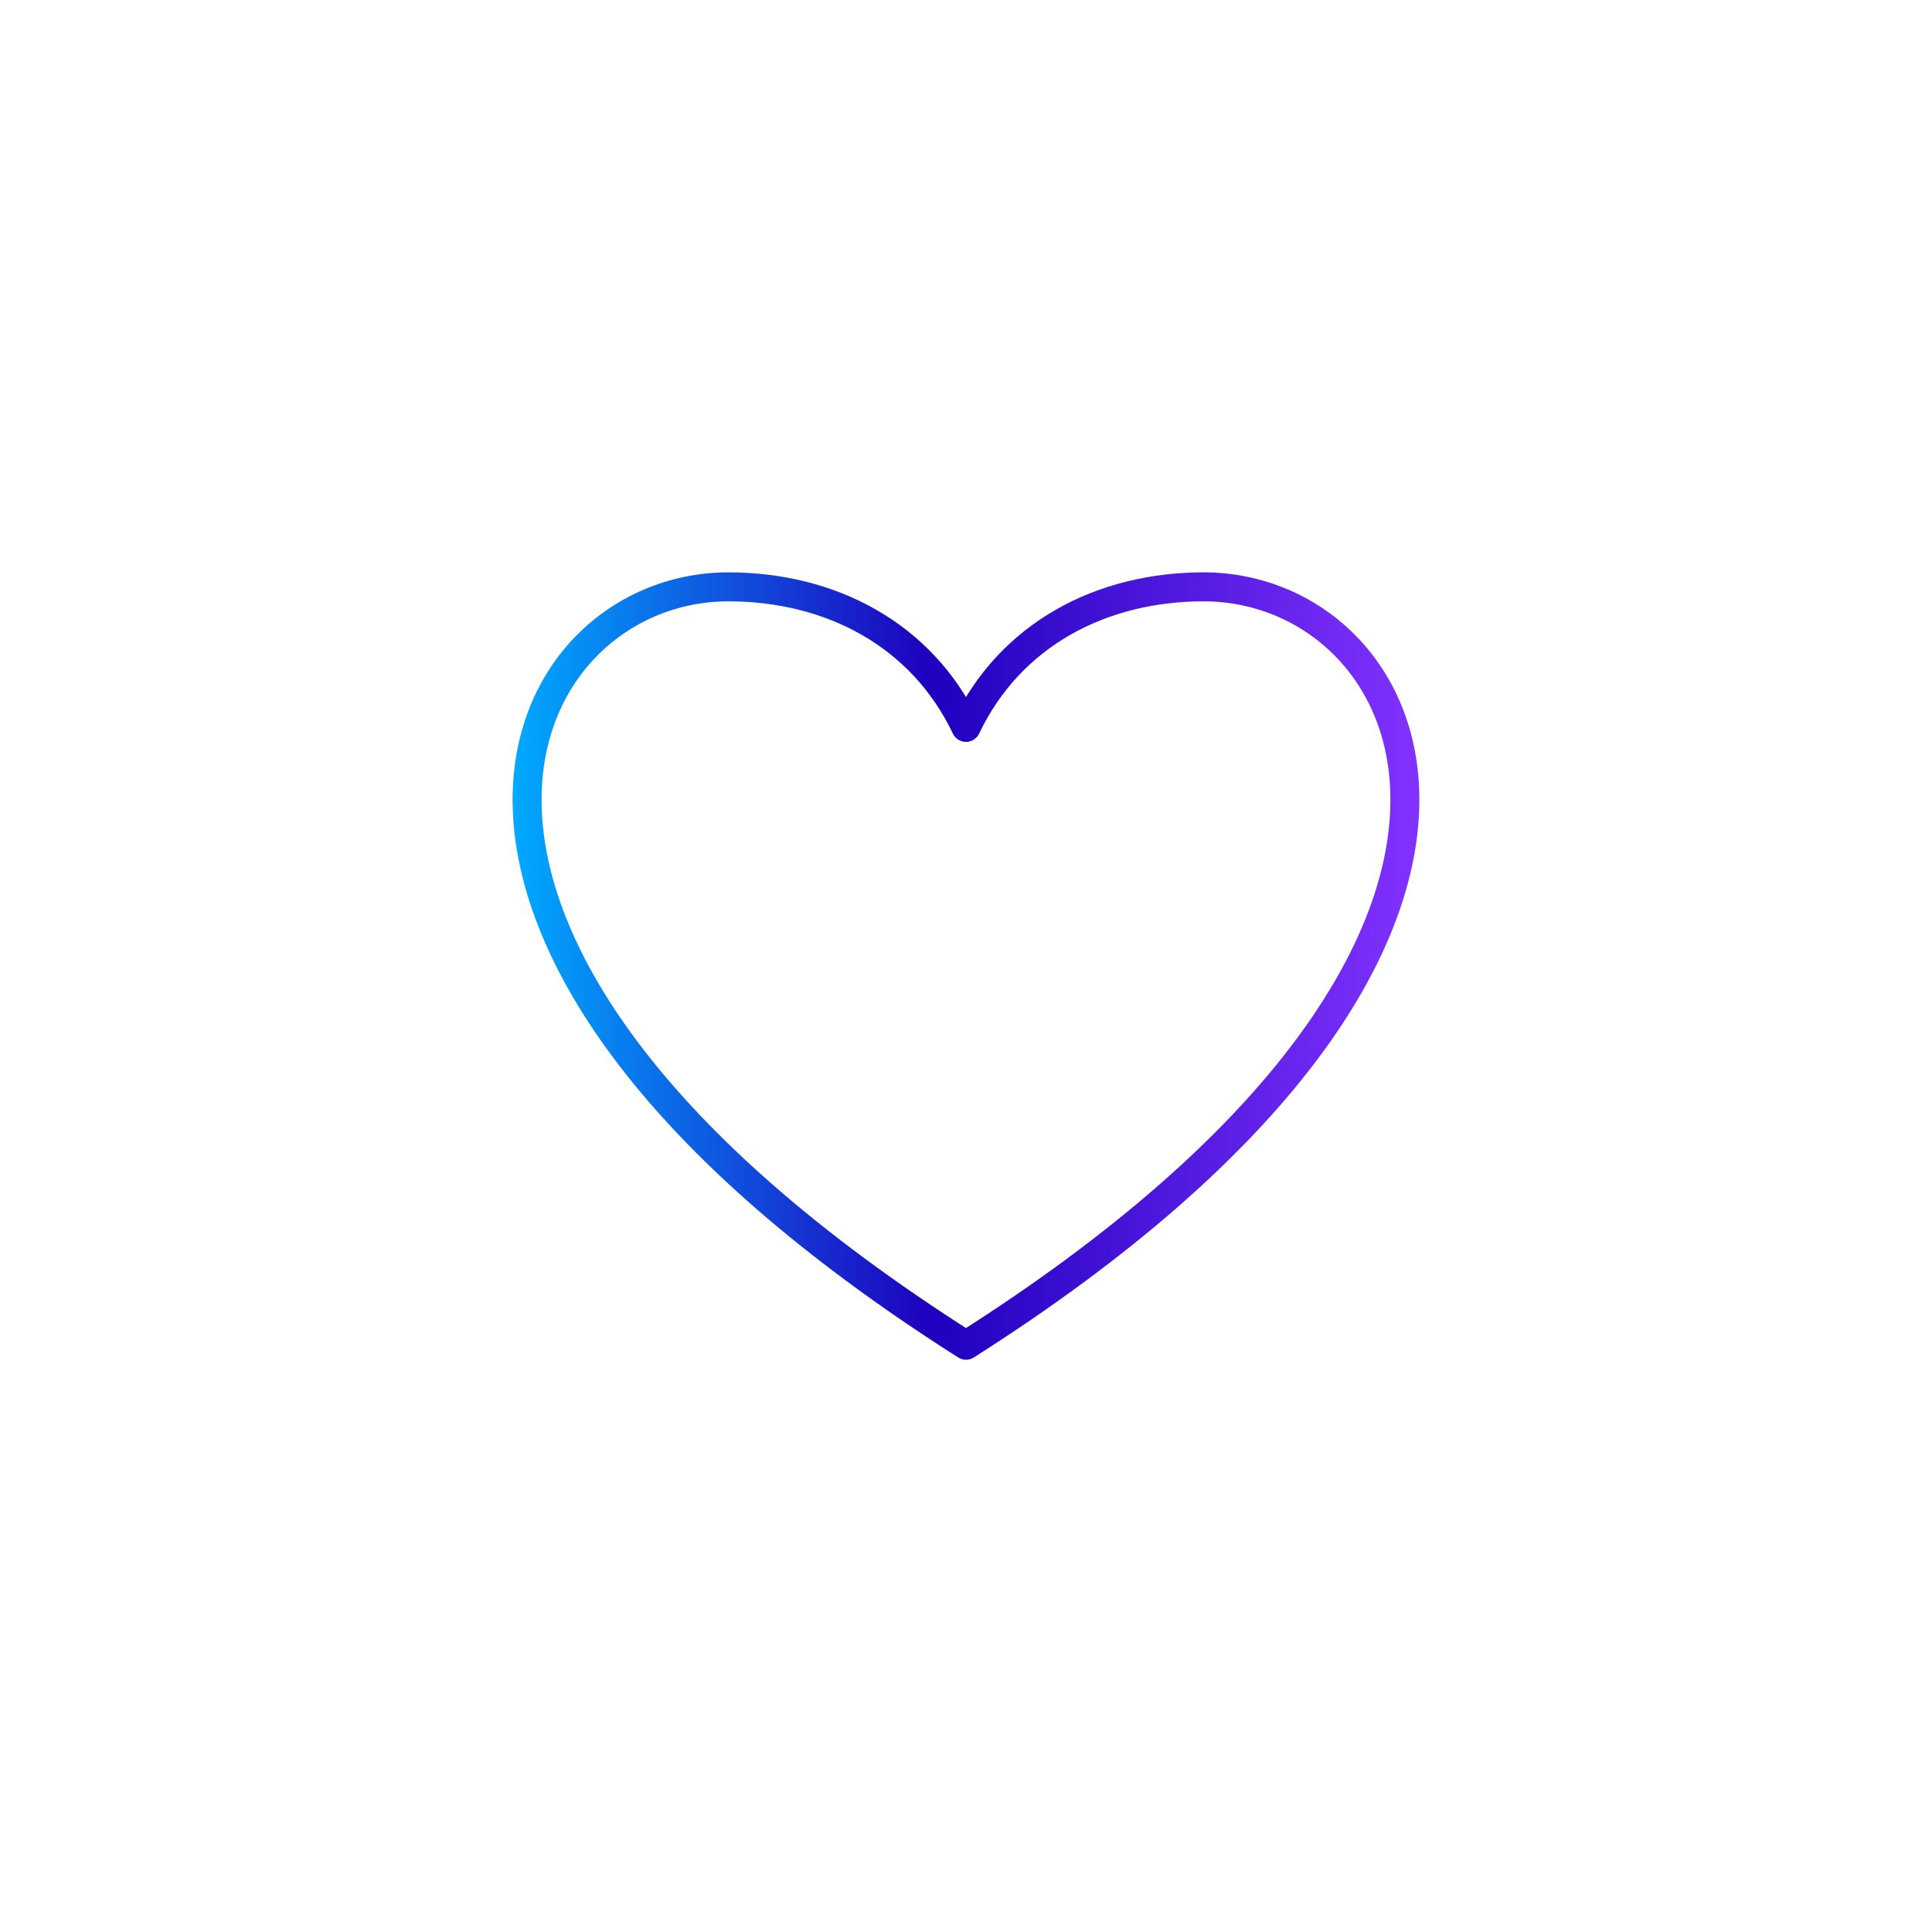 <?xml version="1.0" encoding="UTF-8"?><svg id="Layer_1" xmlns="http://www.w3.org/2000/svg" xmlns:xlink="http://www.w3.org/1999/xlink" viewBox="0 0 200 200"><defs><style>.cls-1{fill:none;stroke:url(#linear-gradient);stroke-linecap:round;stroke-linejoin:round;stroke-width:3px;}</style><linearGradient id="linear-gradient" x1="84.11" y1="100" x2="177.98" y2="100" gradientTransform="translate(231.04) rotate(-180) scale(1 -1)" gradientUnits="userSpaceOnUse"><stop offset="0" stop-color="#8232ff"/><stop offset=".54" stop-color="#1e00be"/><stop offset="1" stop-color="#0af"/></linearGradient></defs><path class="cls-1" d="M100,75.3c-4.61-9.66-14.05-14.55-24.6-14.55-22.82,0-40.82,36.97,24.6,78.51,65.41-41.54,47.42-78.51,24.6-78.51-10.55,0-19.99,4.89-24.6,14.55Z"/></svg>